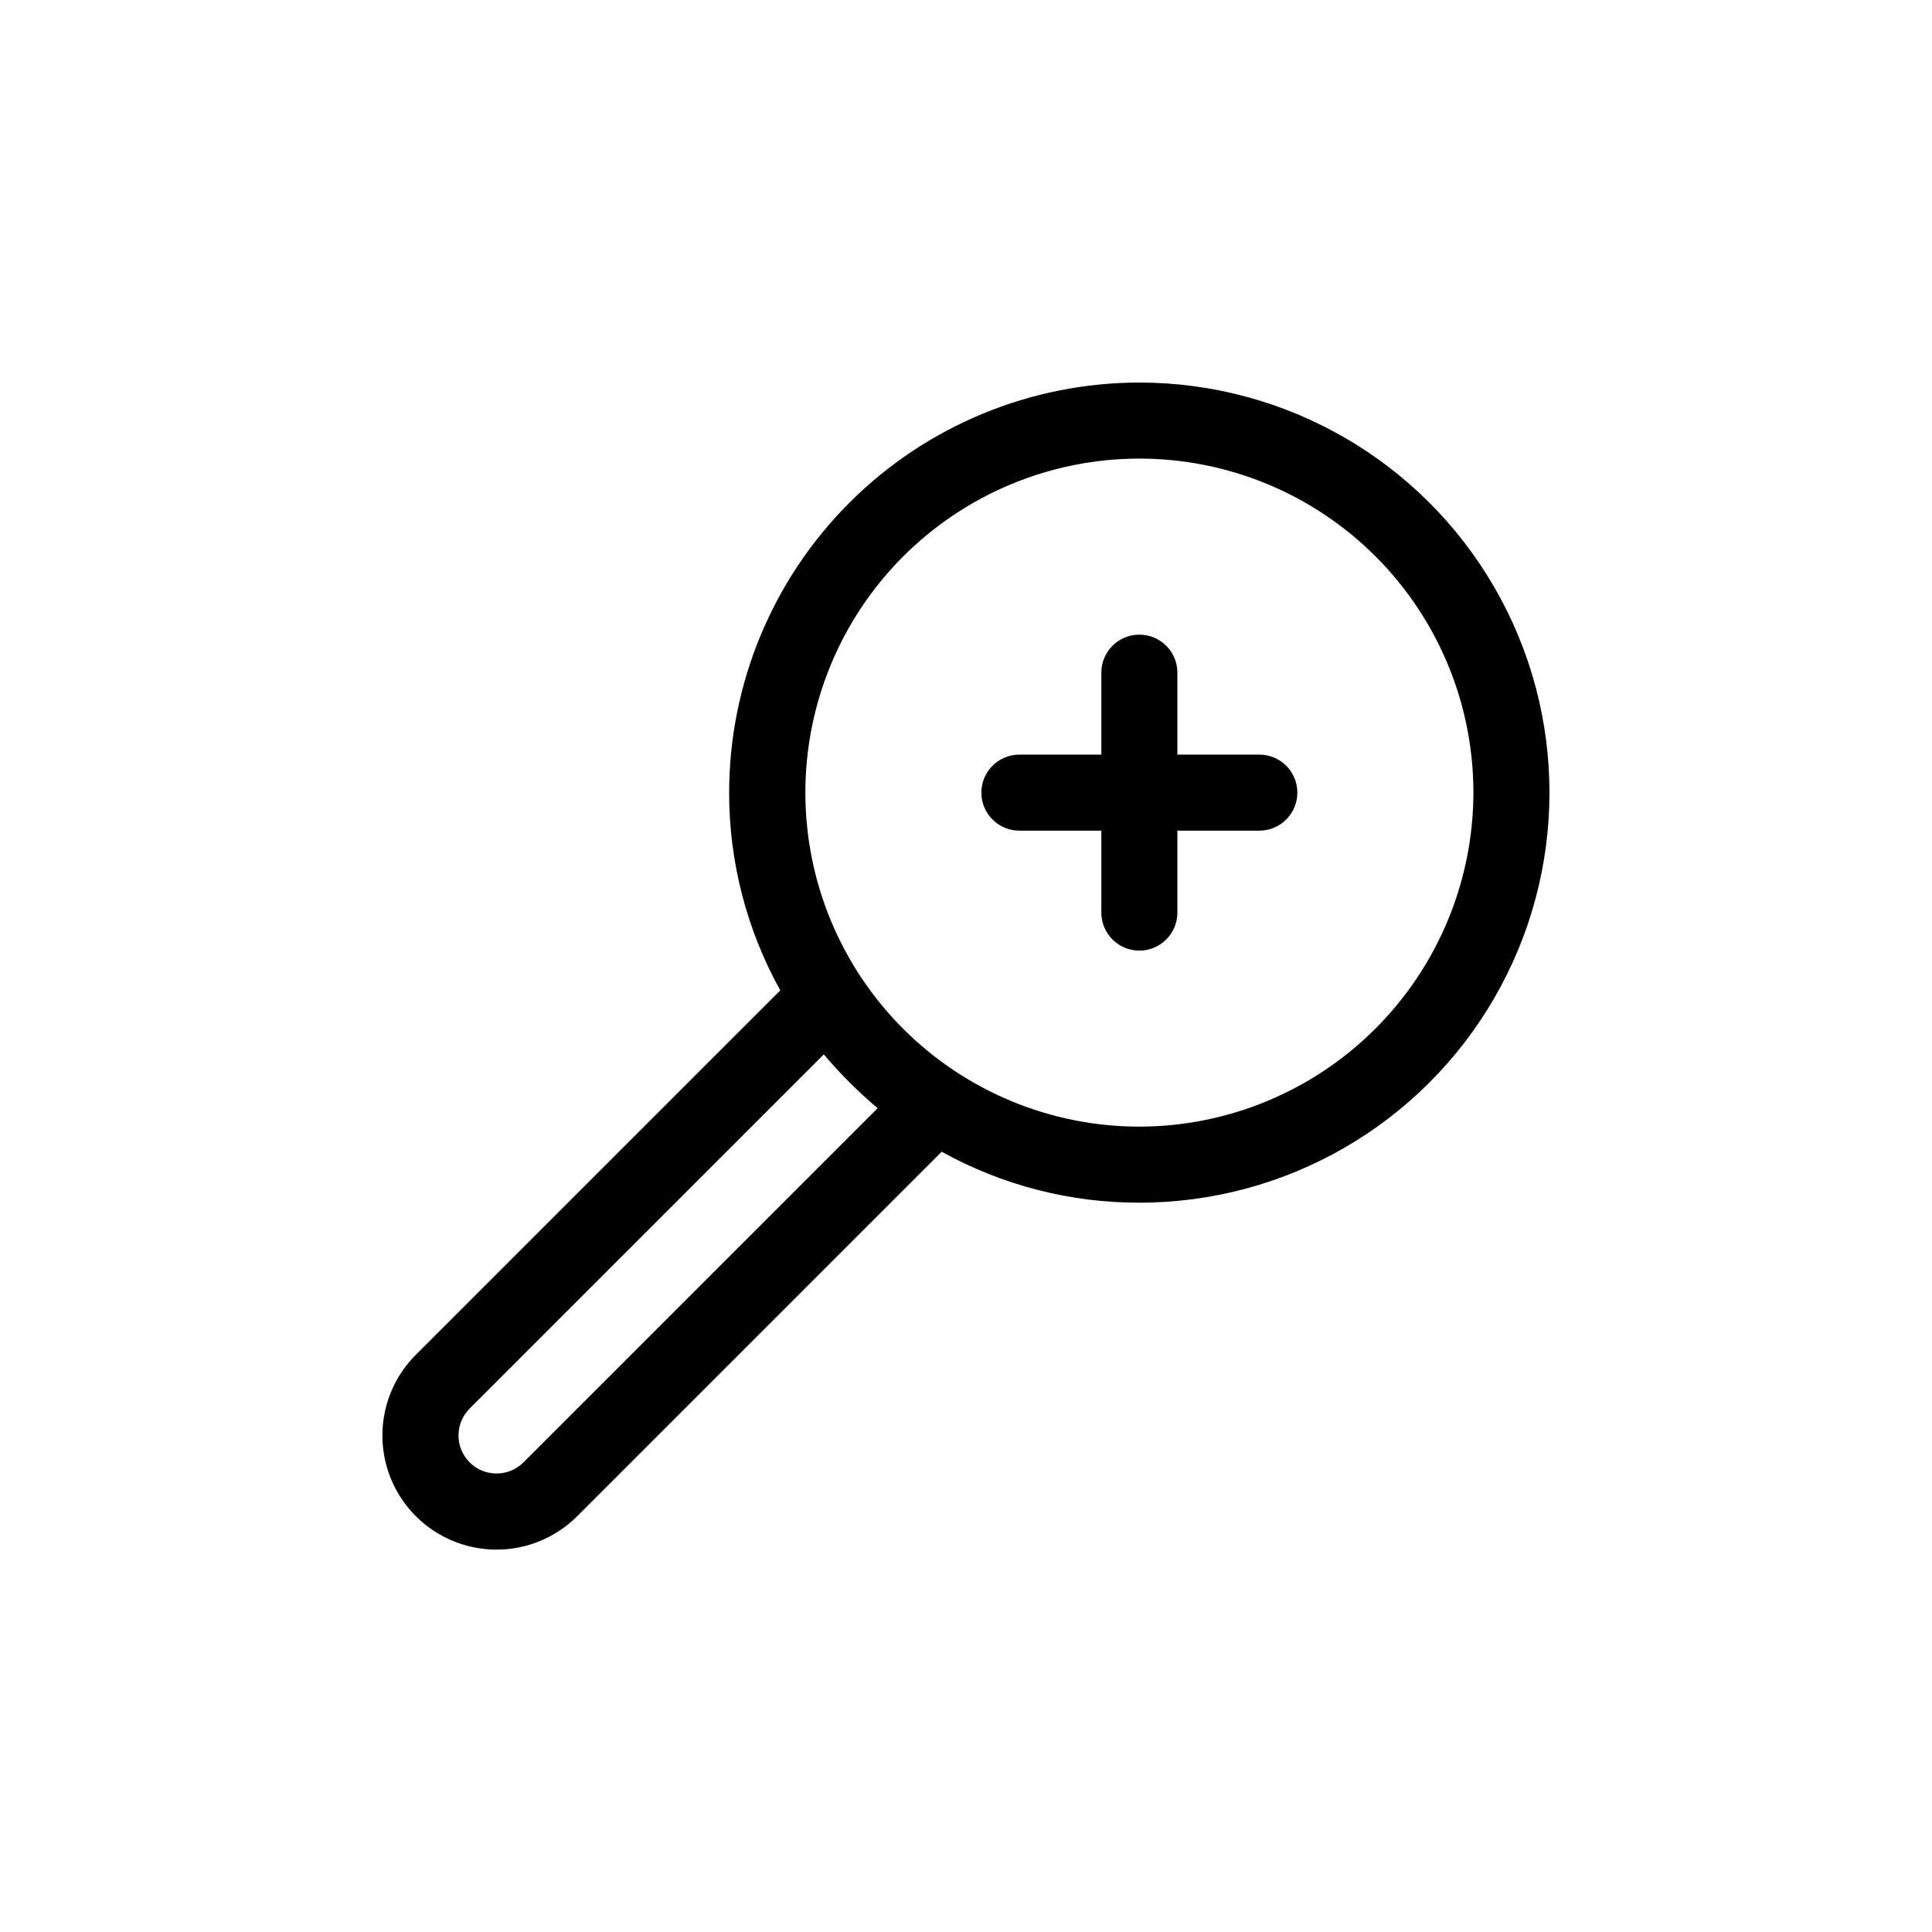 <?xml version="1.0" encoding="UTF-8"?>
<!-- The Best Svg Icon site in the world: iconSvg.co, Visit us! https://iconsvg.co -->
<svg fill="#000000" width="800px" height="800px" version="1.1" viewBox="144 144 512 512" xmlns="http://www.w3.org/2000/svg">
 <g>
  <path d="m445.95 245.38c-28.82 0.016-56.461 11.465-76.844 31.84-20.387 20.379-31.852 48.012-31.879 76.832-0.016 18.336 4.652 36.367 13.555 52.398l-96.582 96.578c-7.641 7.641-10.625 18.777-7.828 29.215 2.797 10.438 10.949 18.59 21.387 21.387s21.574-0.188 29.215-7.828l96.582-96.582c16.031 8.891 34.066 13.535 52.395 13.504 38.824 0 74.699-20.711 94.113-54.336 19.414-33.621 19.414-75.047 0-108.67-19.414-33.621-55.289-54.336-94.113-54.336zm0 197.19c-23.477 0-45.992-9.324-62.594-25.926-16.598-16.602-25.926-39.117-25.926-62.594 0-23.477 9.328-45.992 25.926-62.594 16.602-16.598 39.117-25.926 62.594-25.926 23.477 0 45.992 9.328 62.594 25.926 16.602 16.602 25.926 39.117 25.926 62.594-0.039 23.465-9.379 45.957-25.969 62.547-16.594 16.594-39.086 25.934-62.551 25.973zm-163.23 88.973c-3.938 3.938-10.32 3.938-14.258 0s-3.938-10.32 0-14.258l93.859-93.859c4.344 5.148 9.113 9.918 14.258 14.258z"/>
  <path d="m477.73 343.98h-21.711v-21.715c0-5.566-4.512-10.078-10.078-10.078-5.562 0-10.074 4.512-10.074 10.078v21.715h-21.715c-5.566 0-10.078 4.508-10.078 10.074 0 5.566 4.512 10.078 10.078 10.078h21.715v21.715-0.004c0 5.566 4.512 10.078 10.074 10.078 5.566 0 10.078-4.512 10.078-10.078v-21.711h21.715-0.004c5.566 0 10.078-4.512 10.078-10.078 0-5.566-4.512-10.074-10.078-10.074z"/>
 </g>
</svg>